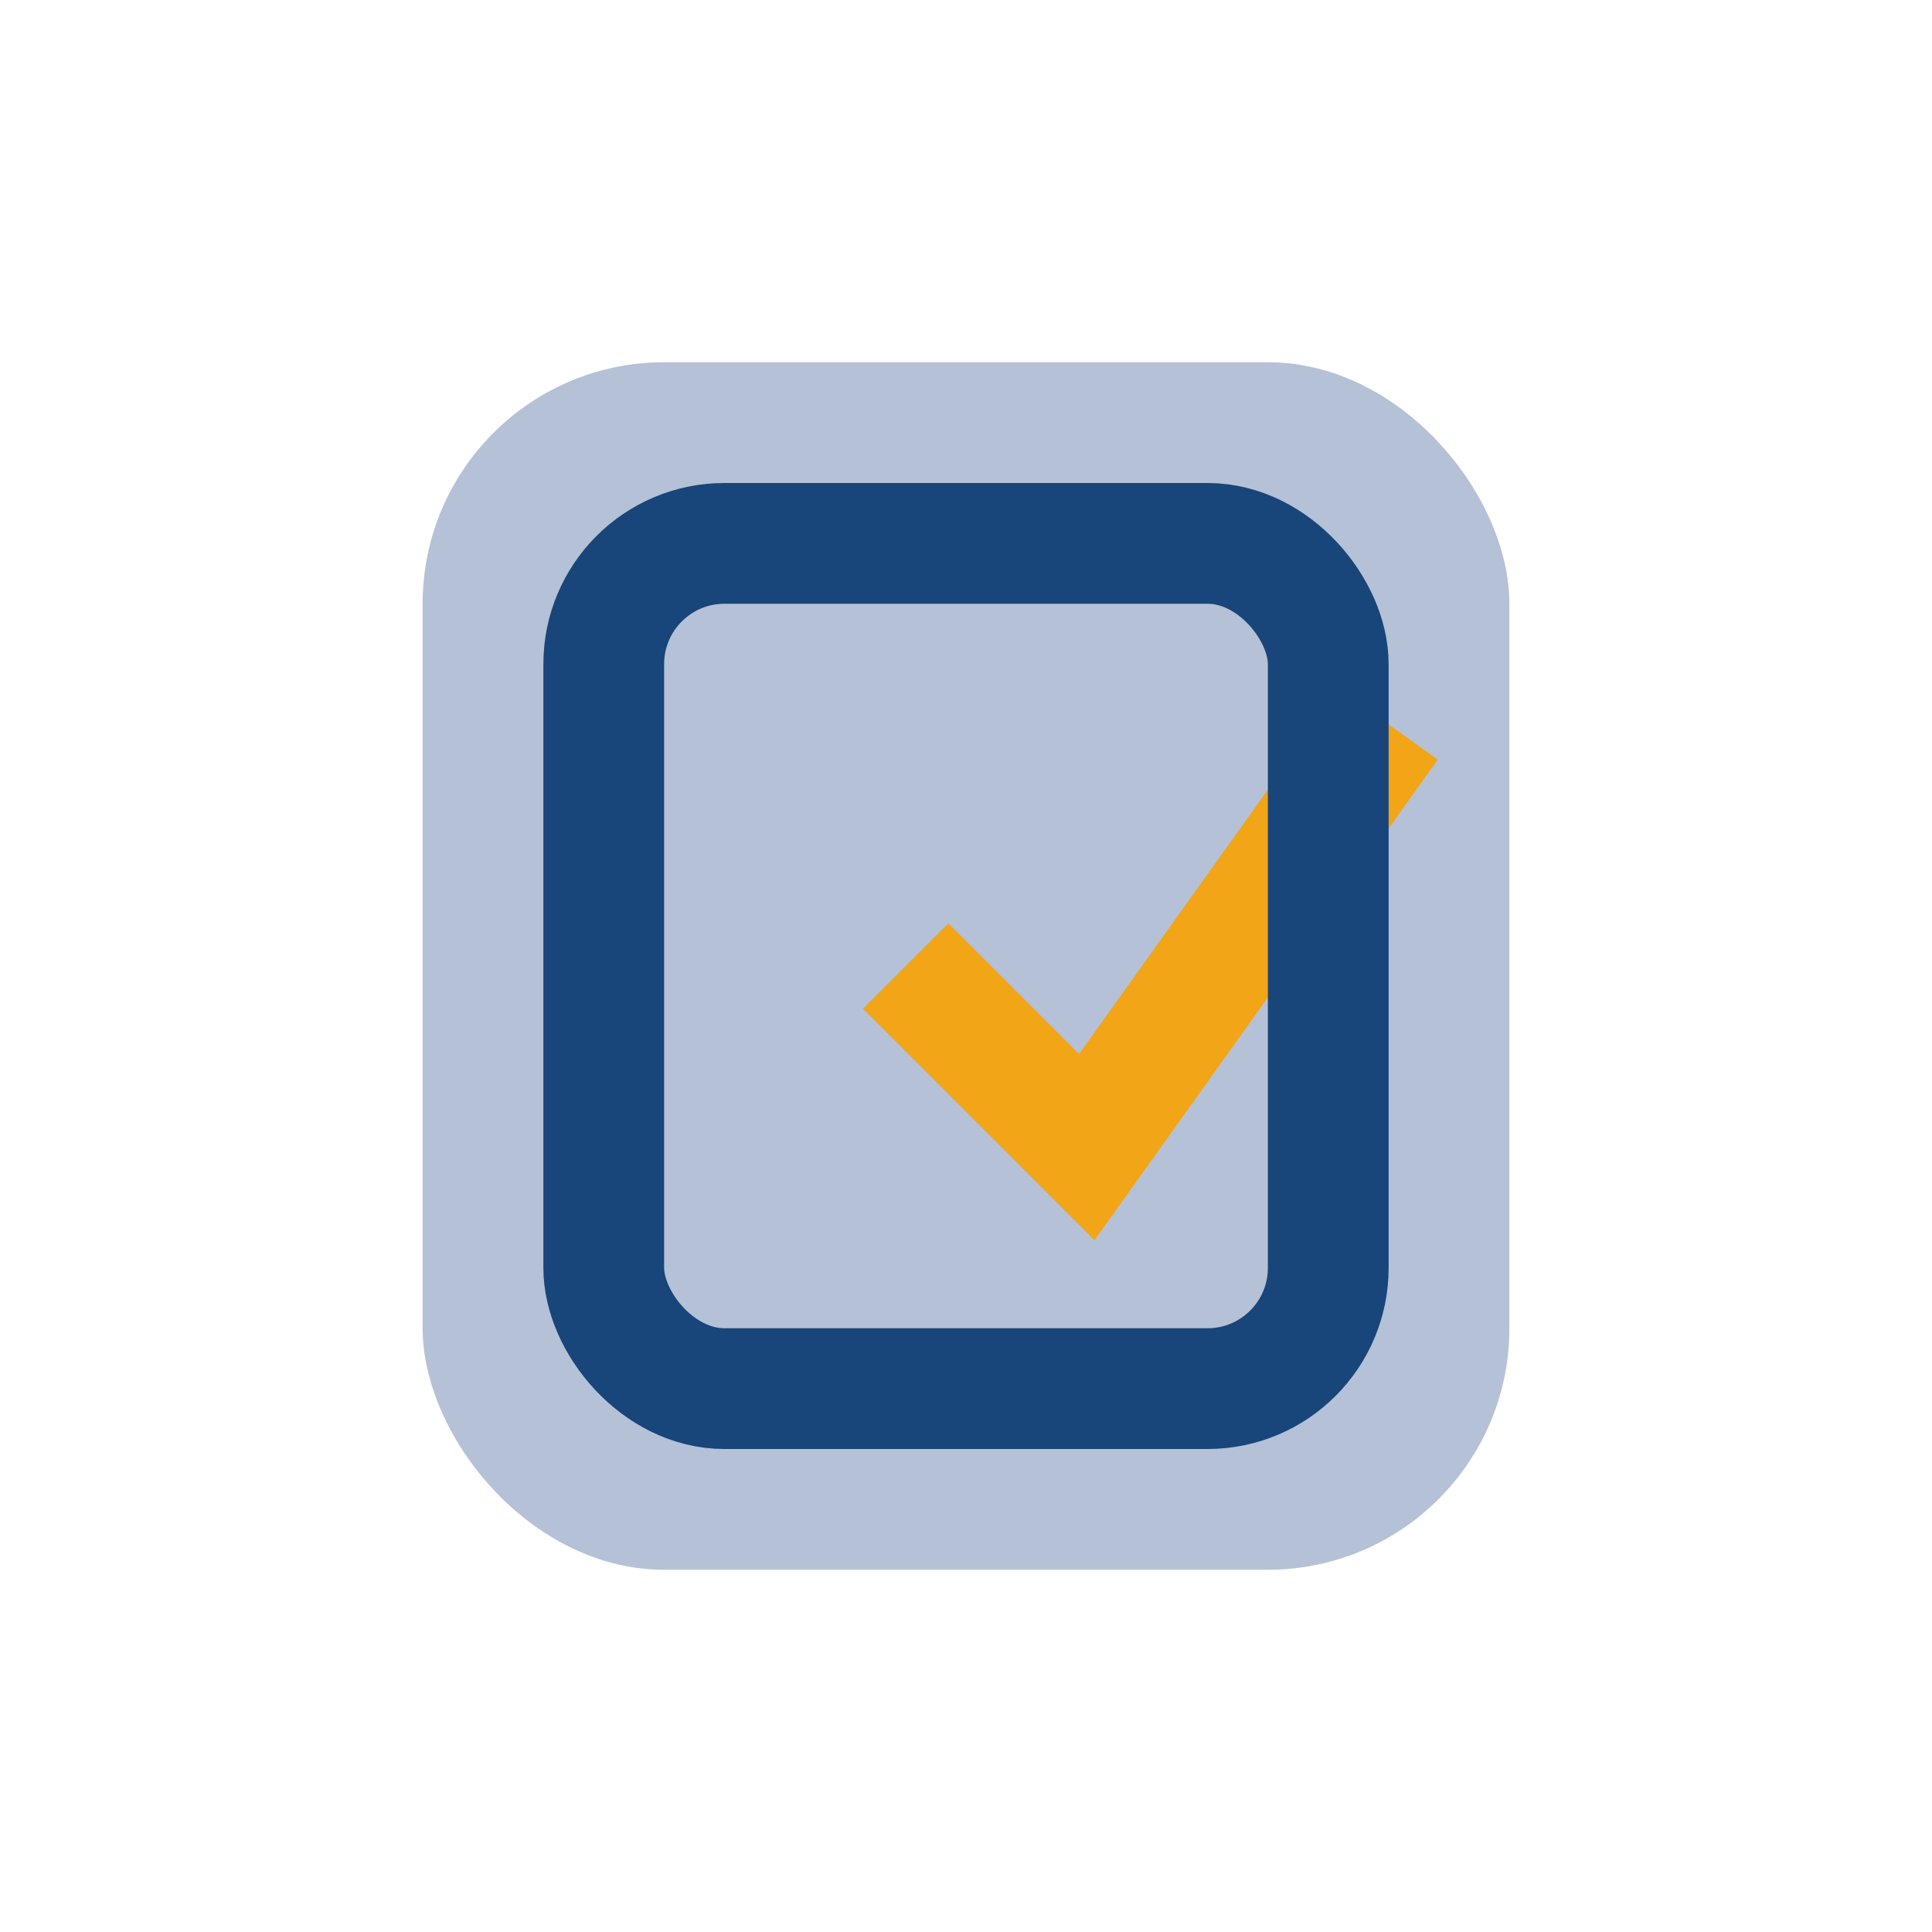 <?xml version="1.0" encoding="UTF-8"?>
<svg xmlns="http://www.w3.org/2000/svg" width="32" height="32" viewBox="0 0 32 32"><rect x="7" y="6" width="18" height="20" rx="4" fill="#B5C1D6"/><path d="M15 16l3 3 5-7" fill="none" stroke="#F2A516" stroke-width="2"/><rect x="10" y="9" width="12" height="14" rx="2" fill="none" stroke="#18457A" stroke-width="2"/></svg>
